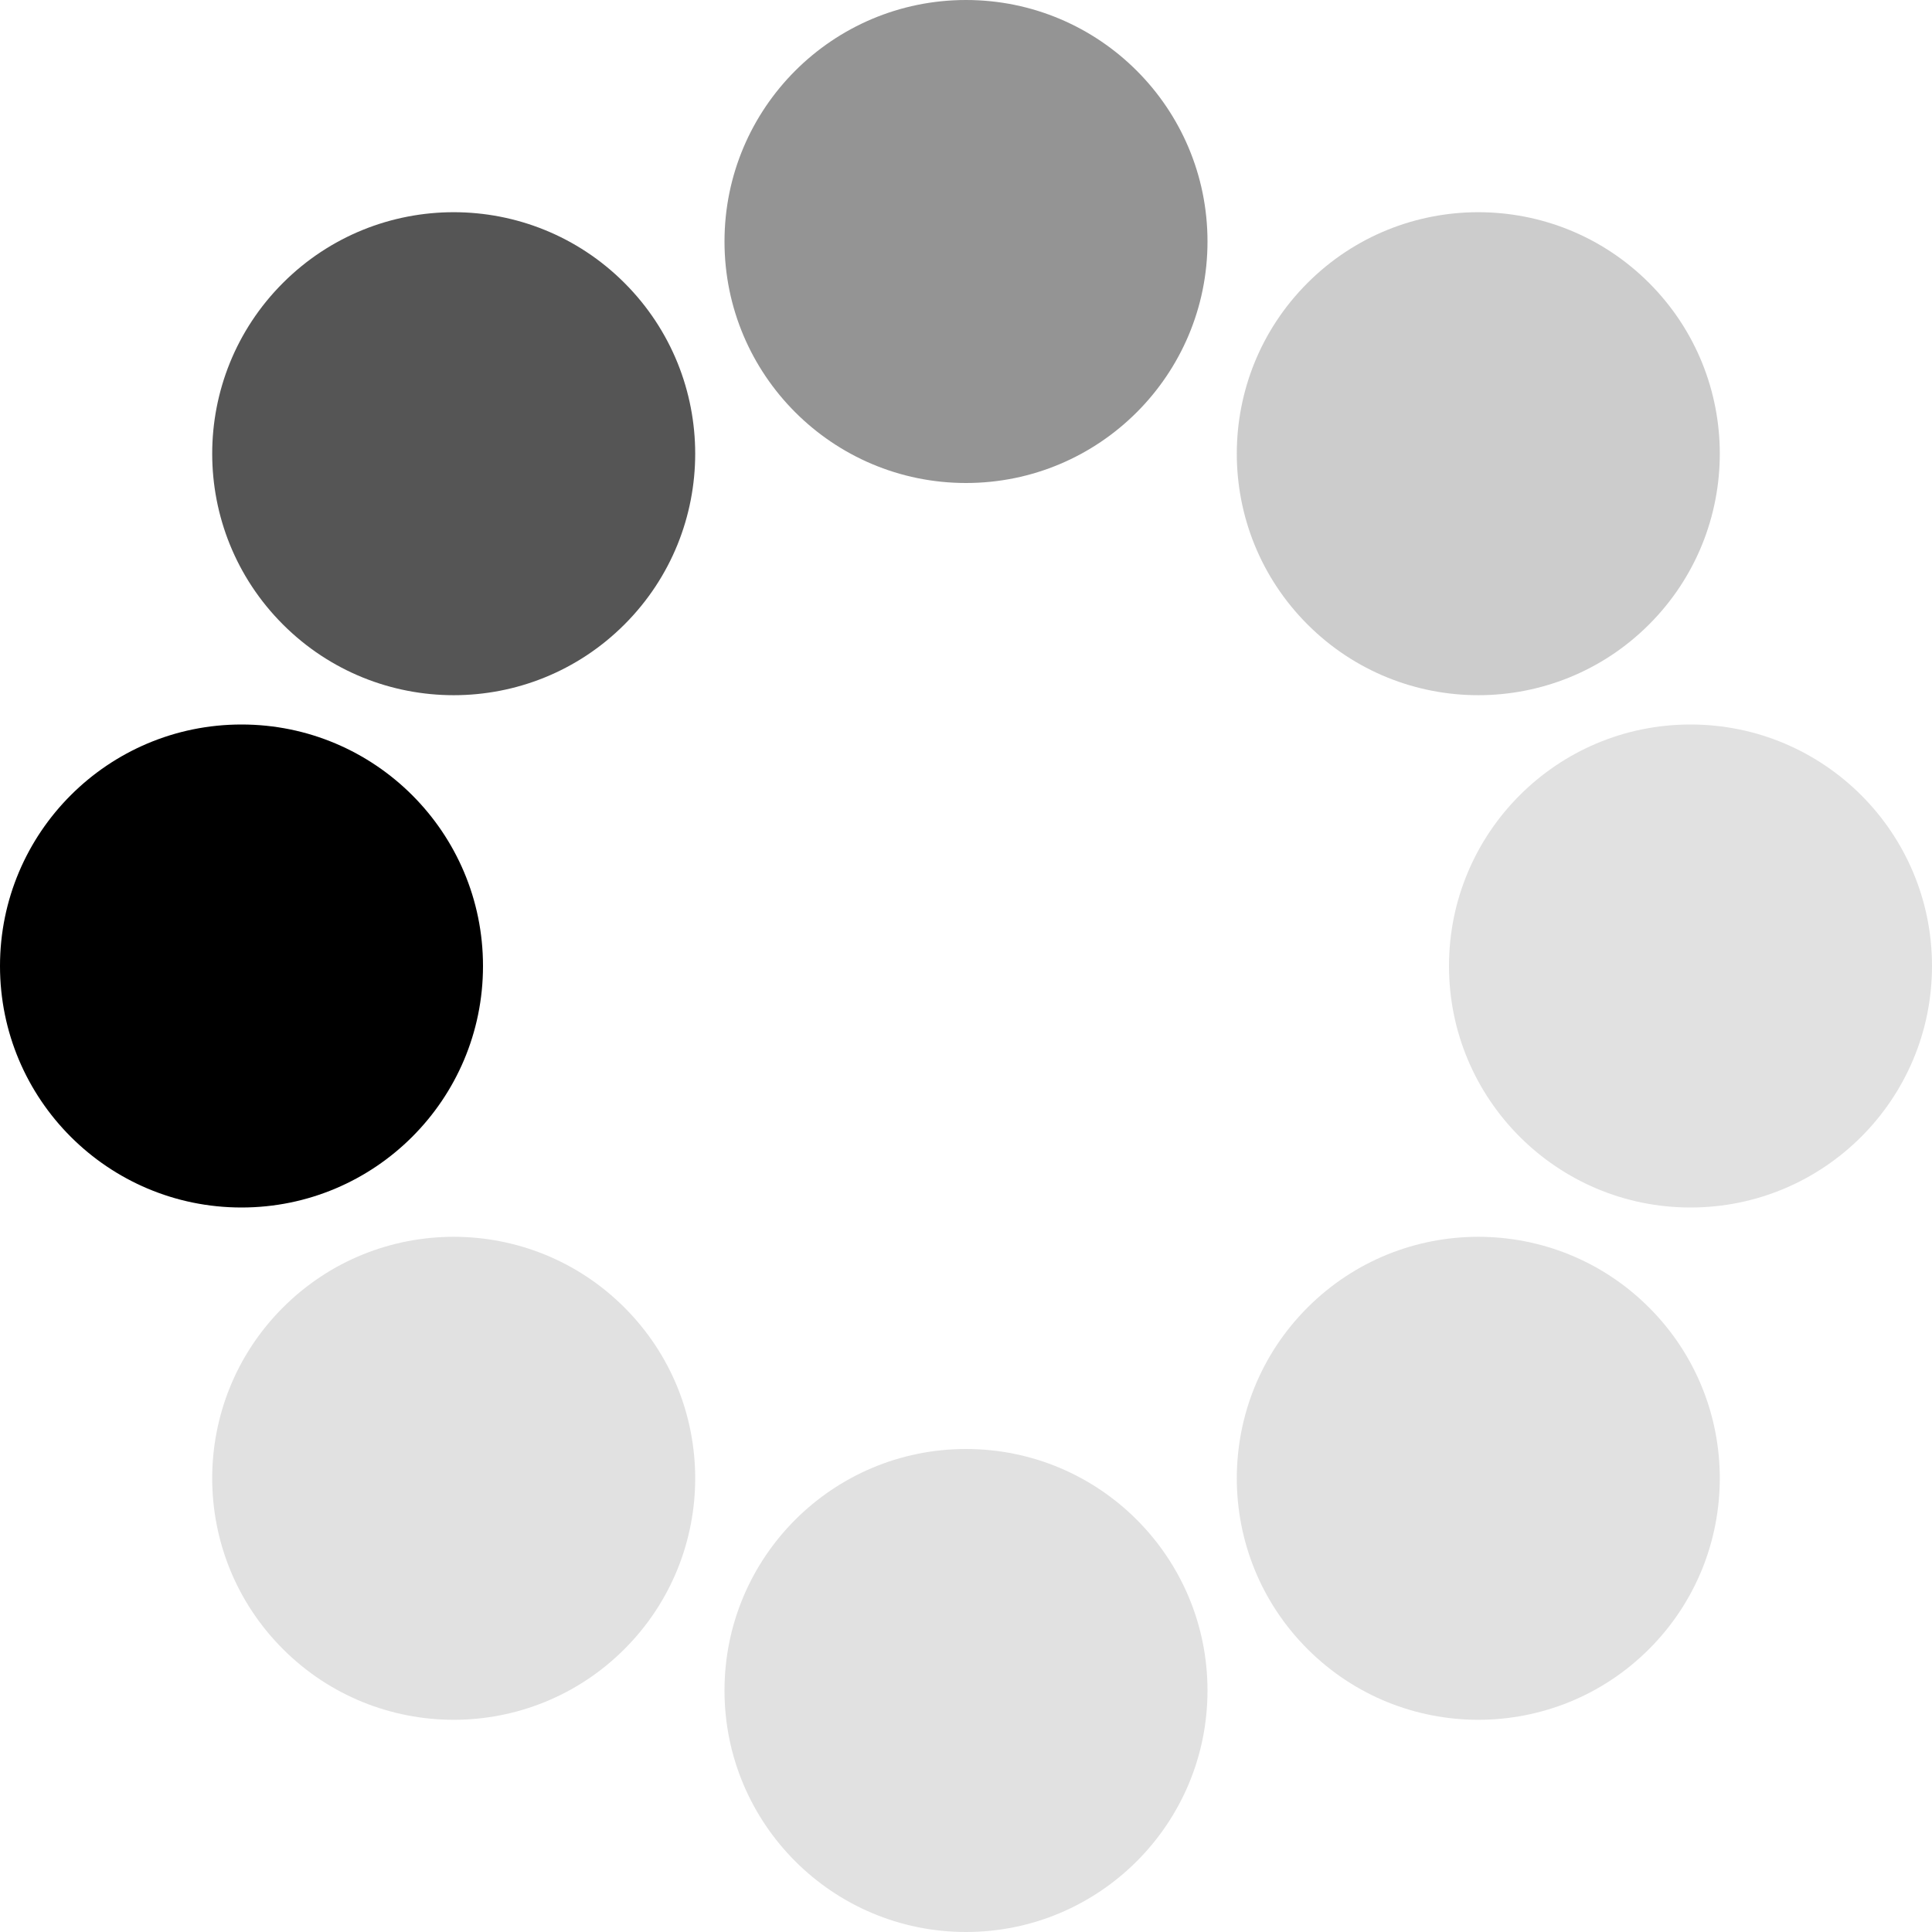 <?xml version="1.0" encoding="UTF-8" standalone="no"?>
<svg
   xmlns:dc="http://purl.org/dc/elements/1.1/"
   xmlns:cc="http://creativecommons.org/ns#"
   xmlns:rdf="http://www.w3.org/1999/02/22-rdf-syntax-ns#"
   xmlns:svg="http://www.w3.org/2000/svg"
   xmlns="http://www.w3.org/2000/svg"
   xmlns:sodipodi="http://sodipodi.sourceforge.net/DTD/sodipodi-0.dtd"
   xmlns:inkscape="http://www.inkscape.org/namespaces/inkscape"
   version="1.0"
   width="50px"
   height="50px"
   viewBox="0 0 128 128"
   xml:space="preserve"
   id="svg22"
   sodipodi:docname="5 (1).svg"
   inkscape:version="1.0.1 (3bc2e813f5, 2020-09-07)"><defs
     id="defs26" /><sodipodi:namedview
     pagecolor="#ffffff"
     bordercolor="#666666"
     borderopacity="1"
     objecttolerance="10"
     gridtolerance="10"
     guidetolerance="10"
     inkscape:pageopacity="0"
     inkscape:pageshadow="2"
     inkscape:window-width="2500"
     inkscape:window-height="1055"
     id="namedview24"
     showgrid="false"
     inkscape:zoom="14.66"
     inkscape:cx="25"
     inkscape:cy="25"
     inkscape:window-x="1980"
     inkscape:window-y="0"
     inkscape:window-maximized="1"
     inkscape:current-layer="svg22" /><g
     id="g20"><circle
       cx="16"
       cy="64"
       r="16"
       fill="#000000"
       id="circle4" /><circle
       cx="16"
       cy="64"
       r="16"
       fill="#555555"
       transform="rotate(45,64,64)"
       id="circle6" /><circle
       cx="16"
       cy="64"
       r="16"
       fill="#949494"
       transform="rotate(90,64,64)"
       id="circle8" /><circle
       cx="16"
       cy="64"
       r="16"
       fill="#cccccc"
       transform="rotate(135,64,64)"
       id="circle10" /><circle
       cx="16"
       cy="64"
       r="16"
       fill="#e1e1e1"
       transform="rotate(180,64,64)"
       id="circle12" /><circle
       cx="16"
       cy="64"
       r="16"
       fill="#e1e1e1"
       transform="rotate(225,64,64)"
       id="circle14" /><circle
       cx="16"
       cy="64"
       r="16"
       fill="#e1e1e1"
       transform="rotate(270,64,64)"
       id="circle16" /><circle
       cx="16"
       cy="64"
       r="16"
       fill="#e1e1e1"
       transform="rotate(315,64,64)"
       id="circle18" /><animateTransform
       attributeName="transform"
       type="rotate"
       values="0 64 64;315 64 64;270 64 64;225 64 64;180 64 64;135 64 64;90 64 64;45 64 64"
       calcMode="discrete"
       dur="720ms"
       repeatCount="indefinite" /></g></svg>
